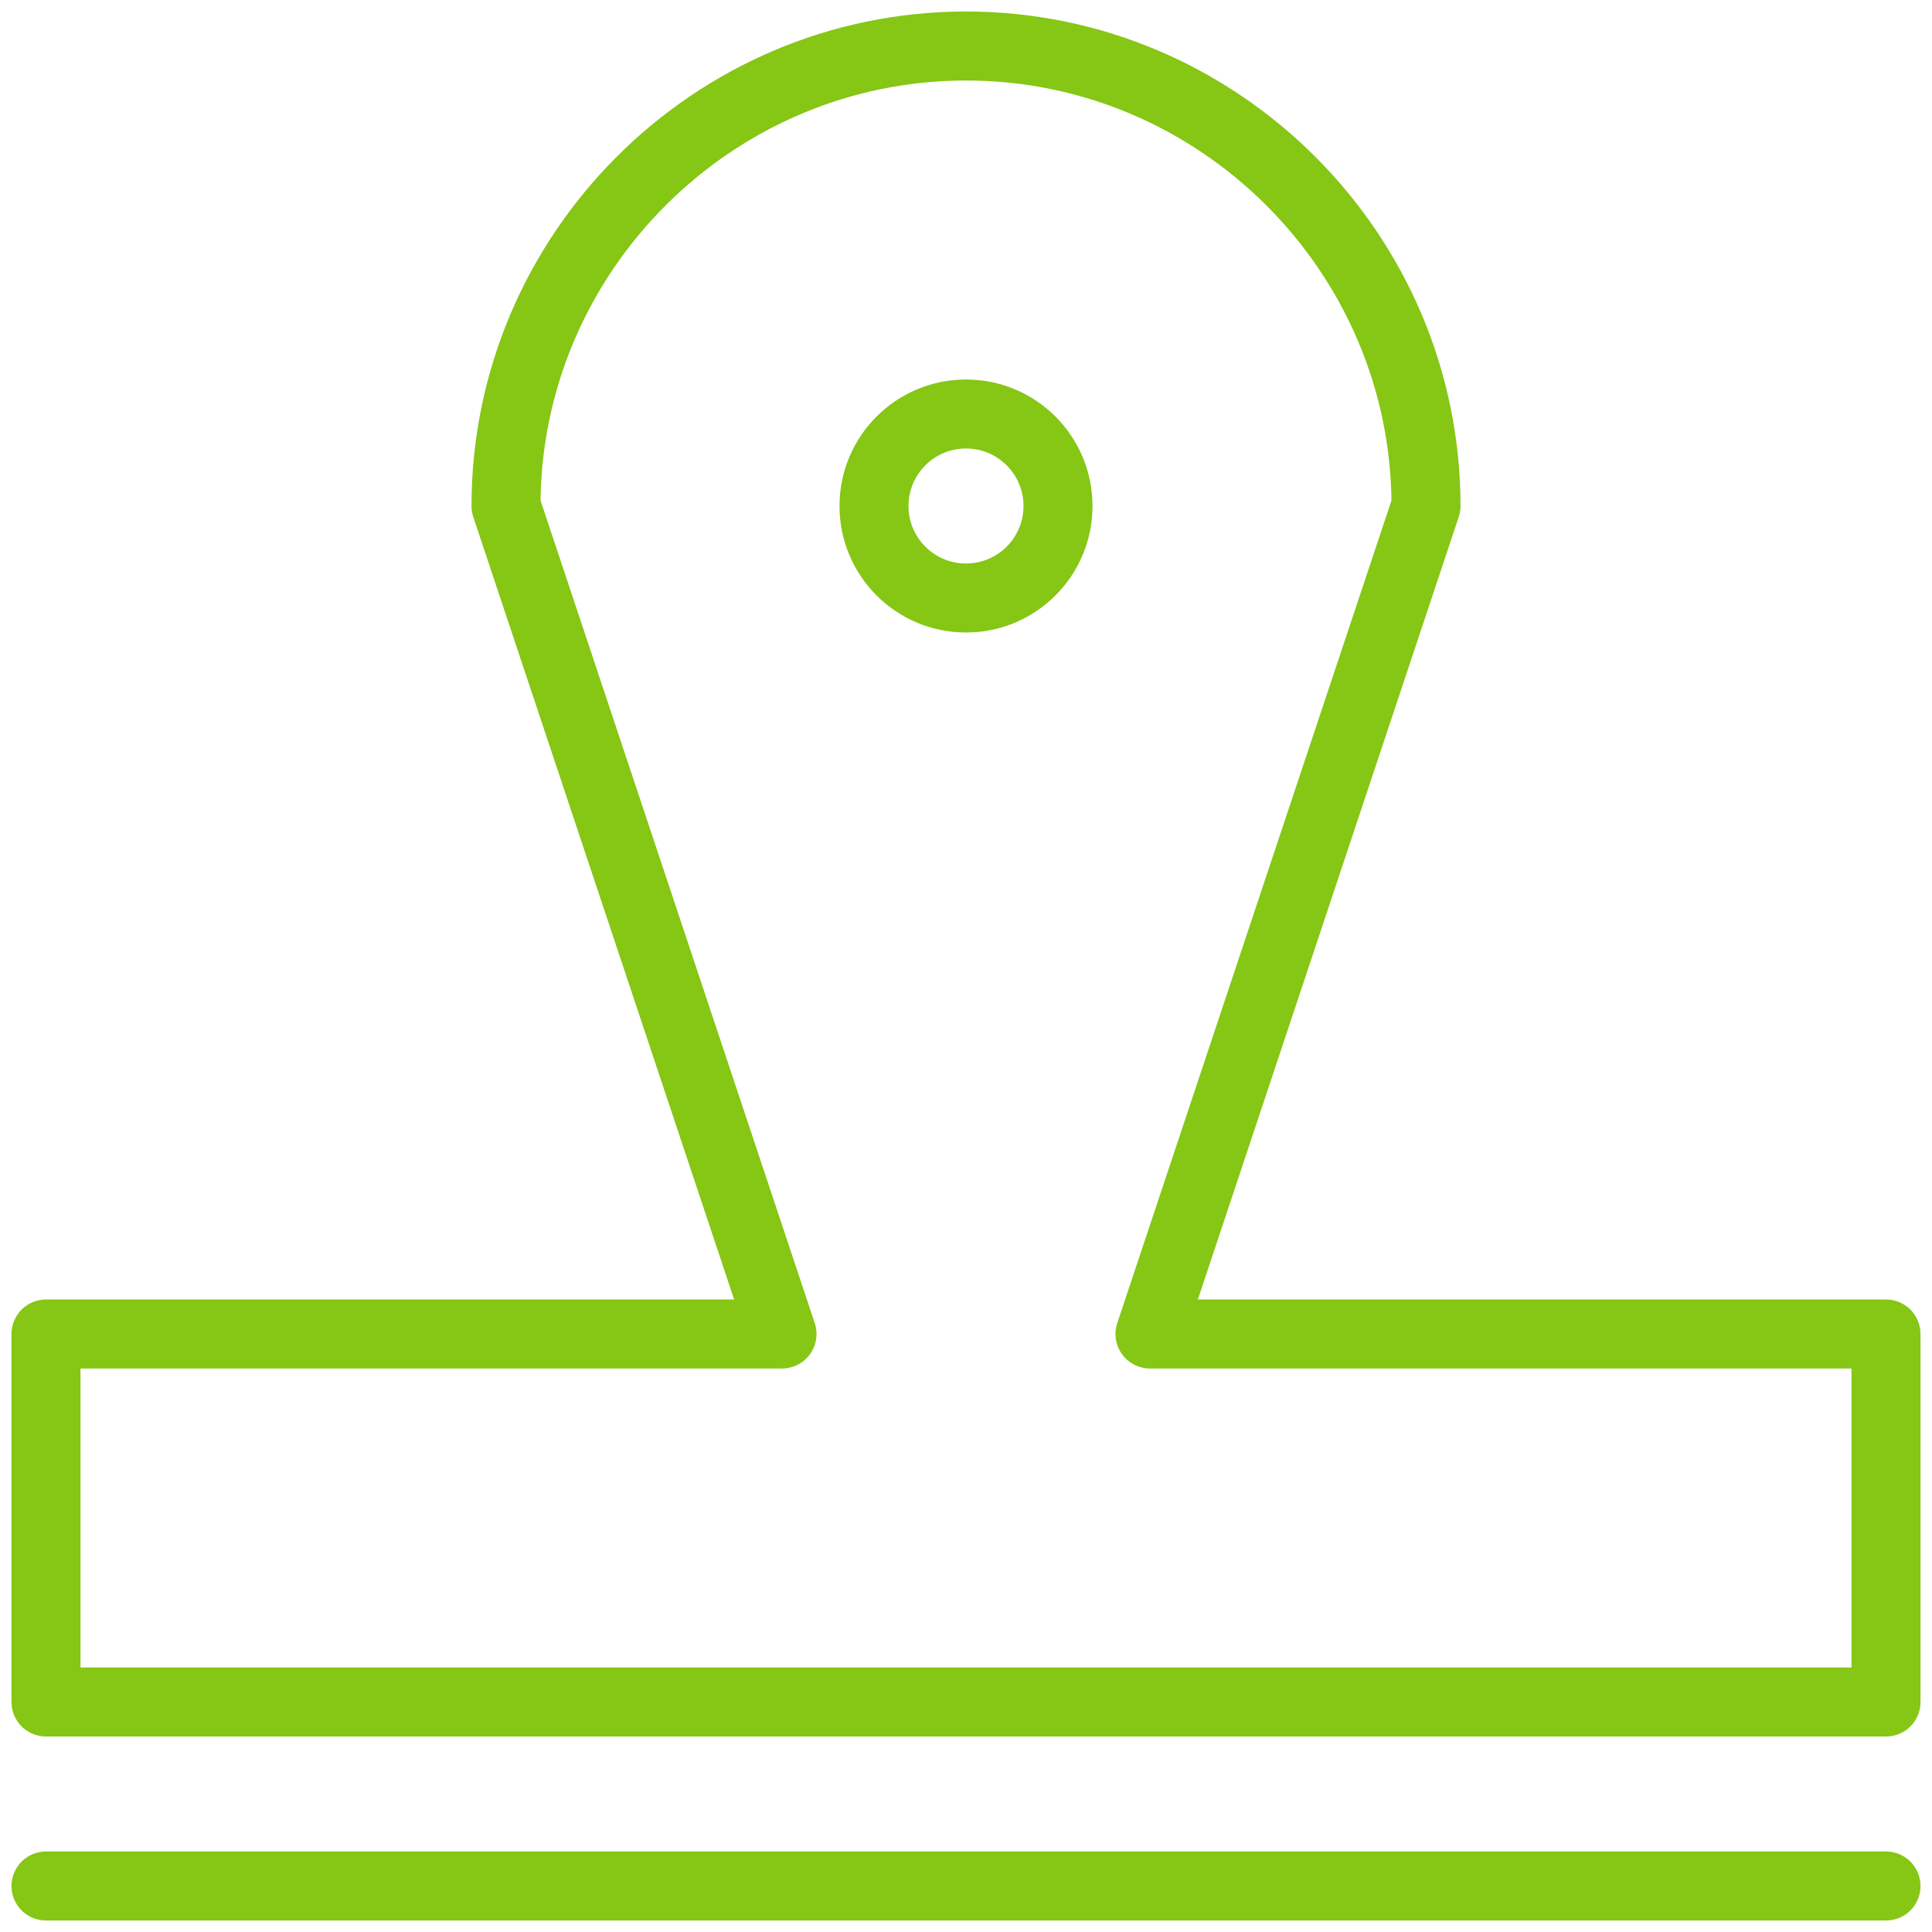 <?xml version="1.0" encoding="UTF-8"?>
<svg xmlns="http://www.w3.org/2000/svg" id="Layer_2" data-name="Layer 2" viewBox="0 0 42 42">
  <defs>
    <style>
      .cls-1, .cls-2 {
        fill: none;
      }

      .cls-2 {
        stroke: #86c615;
        stroke-linecap: round;
        stroke-linejoin: round;
        stroke-width: 1.5px;
      }
    </style>
  </defs>
  <g id="Layer_1-2" data-name="Layer 1">
    <g>
      <g>
        <path class="cls-2" d="M1,41h40M25,29l6-18c0-5.5-4.5-10-10-10s-10,4.5-10,10l6,18H1v8h40v-8h-16Z"></path>
        <circle class="cls-2" cx="21" cy="11" r="2"></circle>
      </g>
      <rect class="cls-1" width="42" height="42"></rect>
    </g>
  </g>
</svg>

